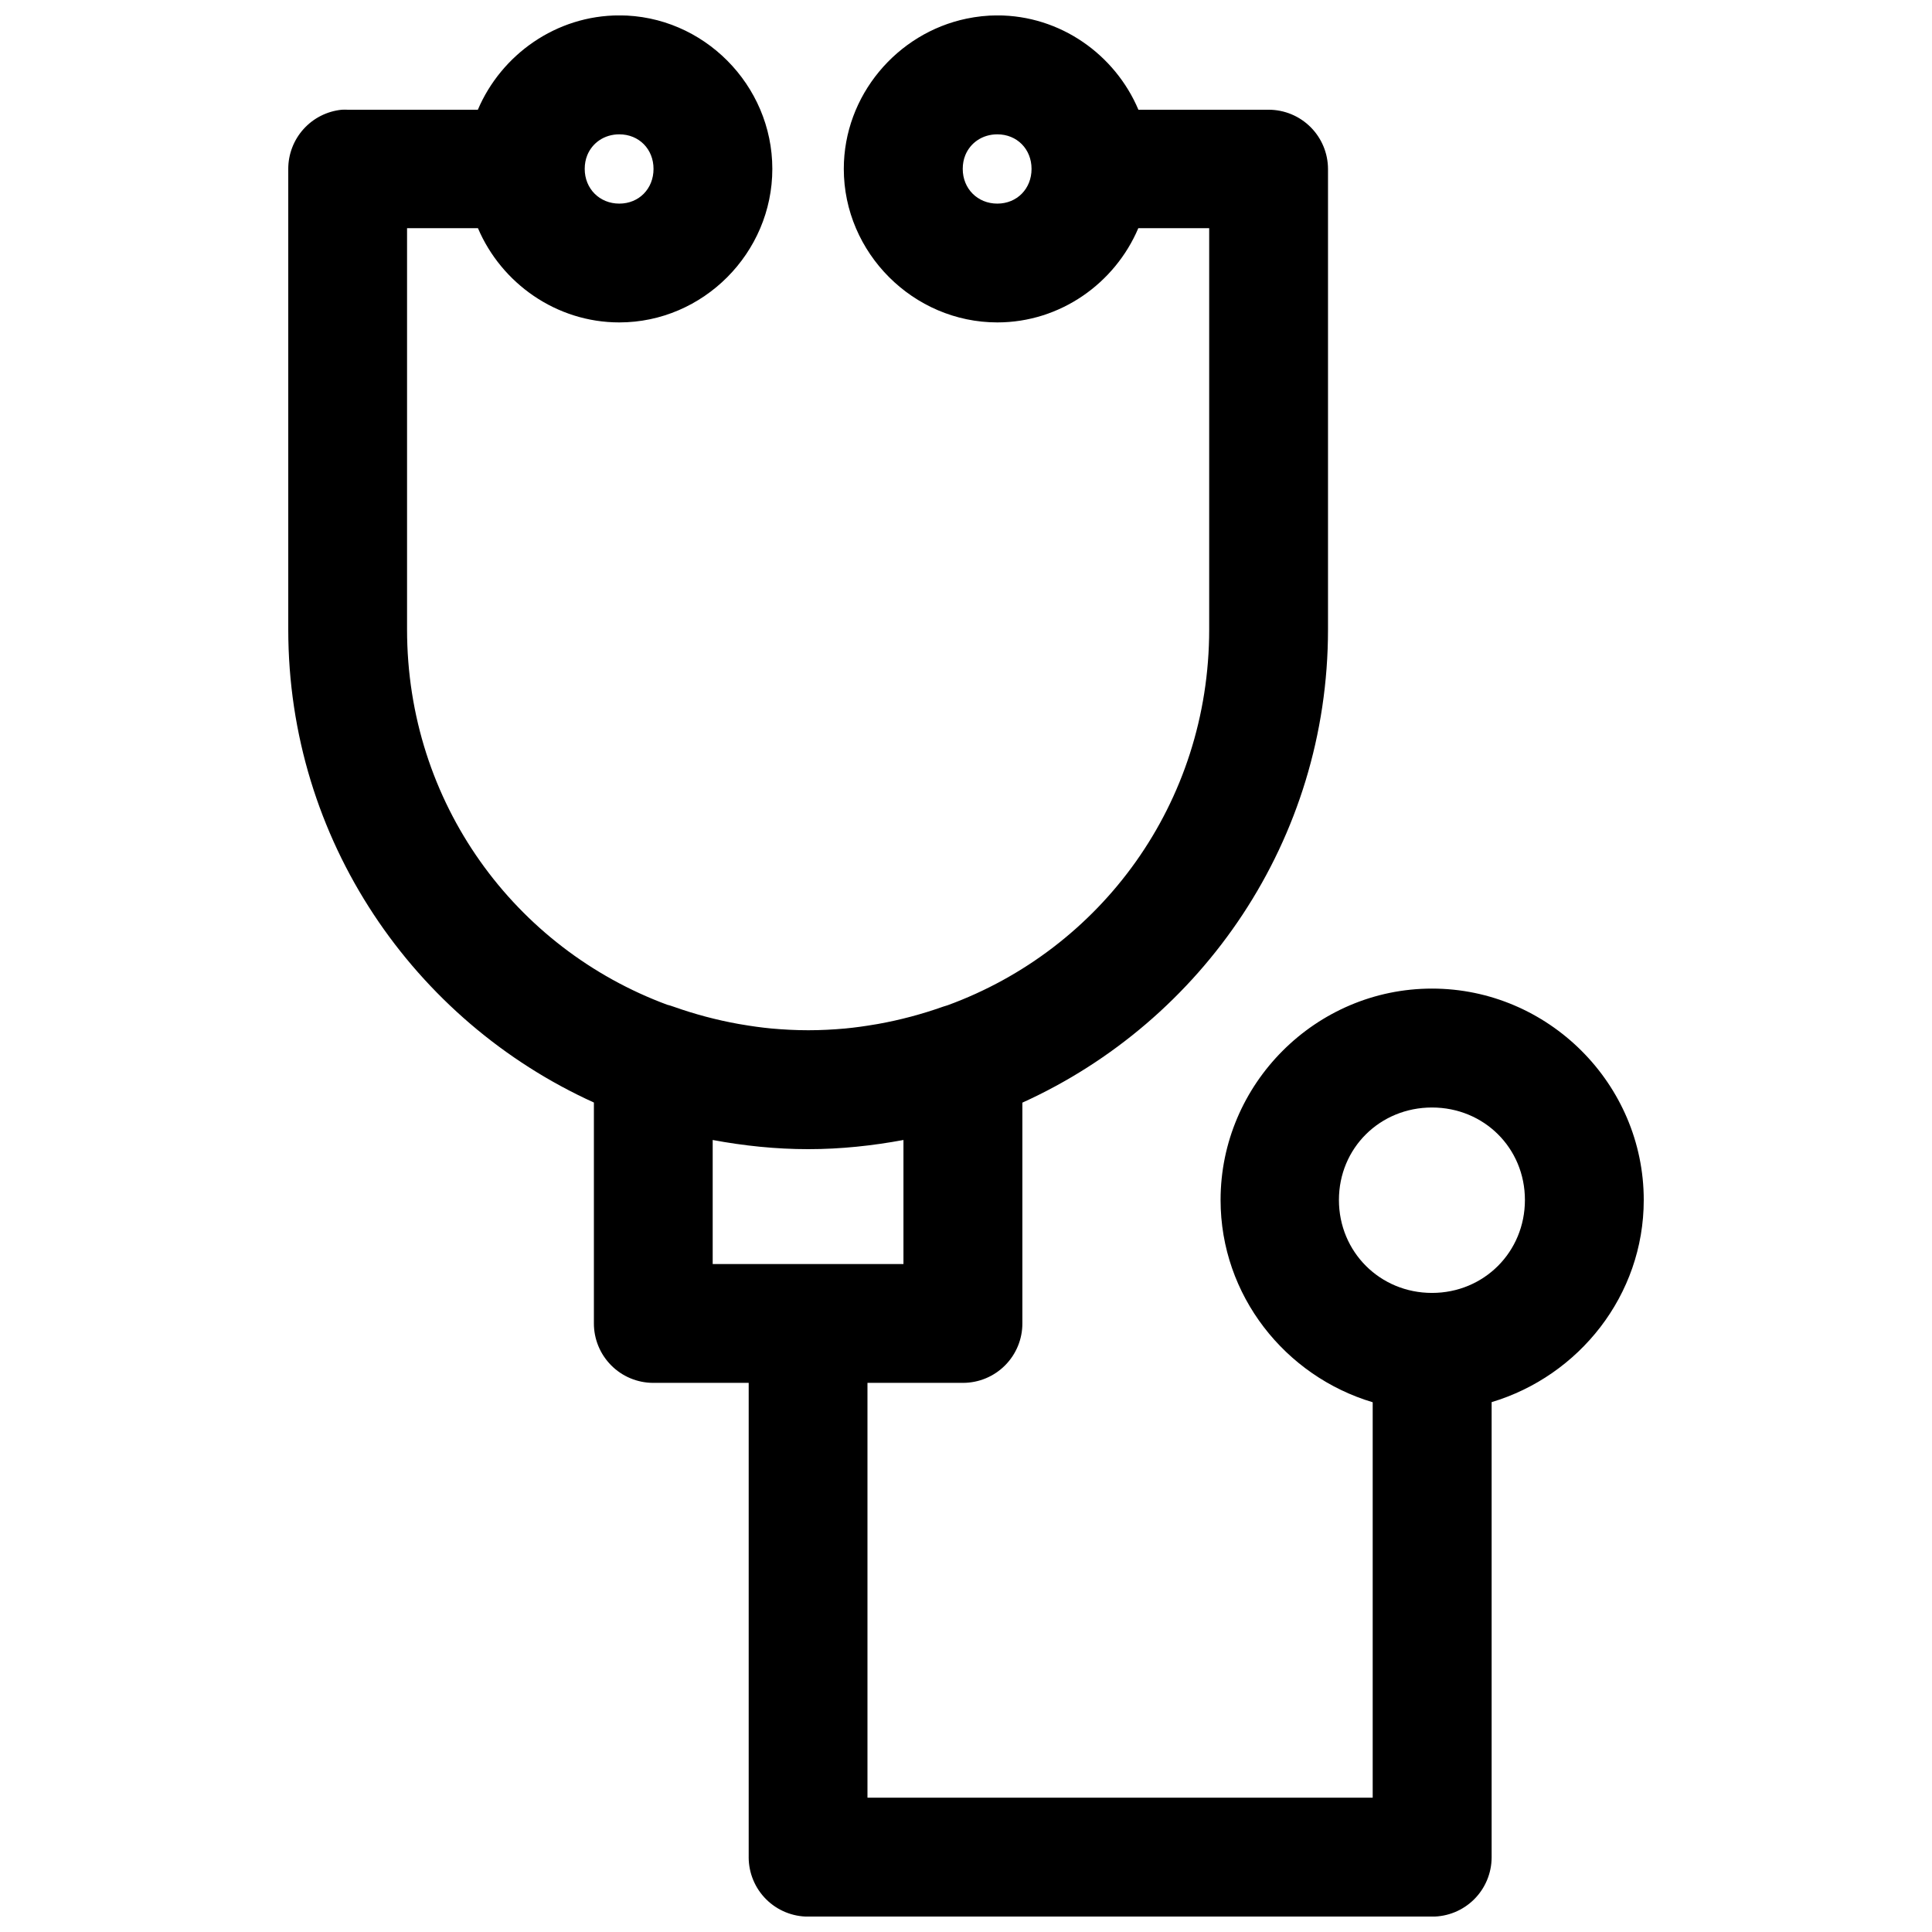 <?xml version="1.0" encoding="UTF-8"?>
<!-- Uploaded to: SVG Repo, www.svgrepo.com, Generator: SVG Repo Mixer Tools -->
<svg width="800px" height="800px" version="1.1" viewBox="144 144 512 512" xmlns="http://www.w3.org/2000/svg">
 <defs>
  <clipPath id="a">
   <path d="m220 148.09h360v503.81h-360z"/>
  </clipPath>
 </defs>
 <g clip-path="url(#a)">
  <path d="m308.12 148.08c-16.715 0-31.273 10.398-37.484 25h-34.441c-0.543-0.027-1.086-0.027-1.629 0-3.887 0.391-7.492 2.211-10.109 5.109-2.621 2.898-4.07 6.668-4.066 10.574v122.05c0 55.773 33.277 103.71 80.996 125.37v58.488c-0.016 4.176 1.629 8.184 4.57 11.148 2.938 2.965 6.938 4.641 11.113 4.656h25.34v125.77l-0.004-0.004c0.02 4.176 1.691 8.176 4.656 11.117 2.965 2.941 6.977 4.582 11.152 4.566h165.28c4.176 0.016 8.184-1.625 11.148-4.566 2.965-2.941 4.641-6.941 4.656-11.117v-120.66c23.145-6.934 40.312-28.297 40.312-53.566 0-30.789-25.328-56.027-56.117-56.027-30.789 0-56.027 25.238-56.027 56.027 0 25.305 17.148 46.695 40.312 53.598v104.79h-133.89v-109.93h25.34c4.18-0.008 8.188-1.68 11.133-4.644 2.949-2.965 4.598-6.981 4.578-11.16v-58.457c47.727-21.637 80.996-69.602 80.996-125.4v-122.05c-0.016-4.156-1.672-8.133-4.609-11.07s-6.918-4.598-11.07-4.613h-34.566c-6.176-14.602-20.676-25-37.391-25-2.781 0-5.516 0.312-8.148 0.859-18.434 3.832-32.535 20.352-32.535 39.82 0 22.254 18.43 40.684 40.684 40.684 16.699 0 31.176-10.387 37.363-24.969h18.785v106.34c0 46.113-28.699 84.75-69.34 99.598-0.375 0.102-0.742 0.215-1.105 0.34-5.613 1.996-11.406 3.547-17.344 4.613-0.246 0.043-0.492 0.082-0.738 0.121-2.617 0.449-5.258 0.824-7.934 1.078-3.223 0.289-6.477 0.461-9.777 0.461-3.301 0-6.559-0.172-9.777-0.461-2.676-0.254-5.316-0.625-7.934-1.078-0.246-0.043-0.492-0.078-0.738-0.121-5.938-1.066-11.73-2.613-17.344-4.613h-0.004c-0.492-0.18-0.996-0.332-1.504-0.461h-0.031c-40.461-14.961-69.004-53.516-69.004-99.477v-106.34h18.789c6.215 14.586 20.75 24.969 37.453 24.969 22.254 0 40.559-18.43 40.559-40.684 0-22.254-18.305-40.684-40.559-40.684zm0 31.52c5.234 0 9.07 3.93 9.07 9.164s-3.836 9.195-9.07 9.195c-5.234 0-9.164-3.957-9.164-9.195 0-1.309 0.227-2.523 0.676-3.629 1.355-3.32 4.559-5.535 8.488-5.535zm100.18 0c5.234 0 9.07 3.93 9.07 9.164s-3.836 9.195-9.07 9.195-9.164-3.957-9.164-9.195c0-1.309 0.227-2.523 0.676-3.629 1.355-3.32 4.559-5.535 8.488-5.535zm115.19 257.9c13.773 0 24.629 10.734 24.629 24.508 0 13.773-10.859 24.629-24.629 24.629-13.773 0-24.66-10.859-24.66-24.629 0-13.773 10.891-24.508 24.66-24.508zm-190.62 8.609c8.223 1.531 16.676 2.43 25.34 2.43 8.621 0 17.031-0.914 25.215-2.43v32.871h-50.555z"/>
 </g>
</svg>
